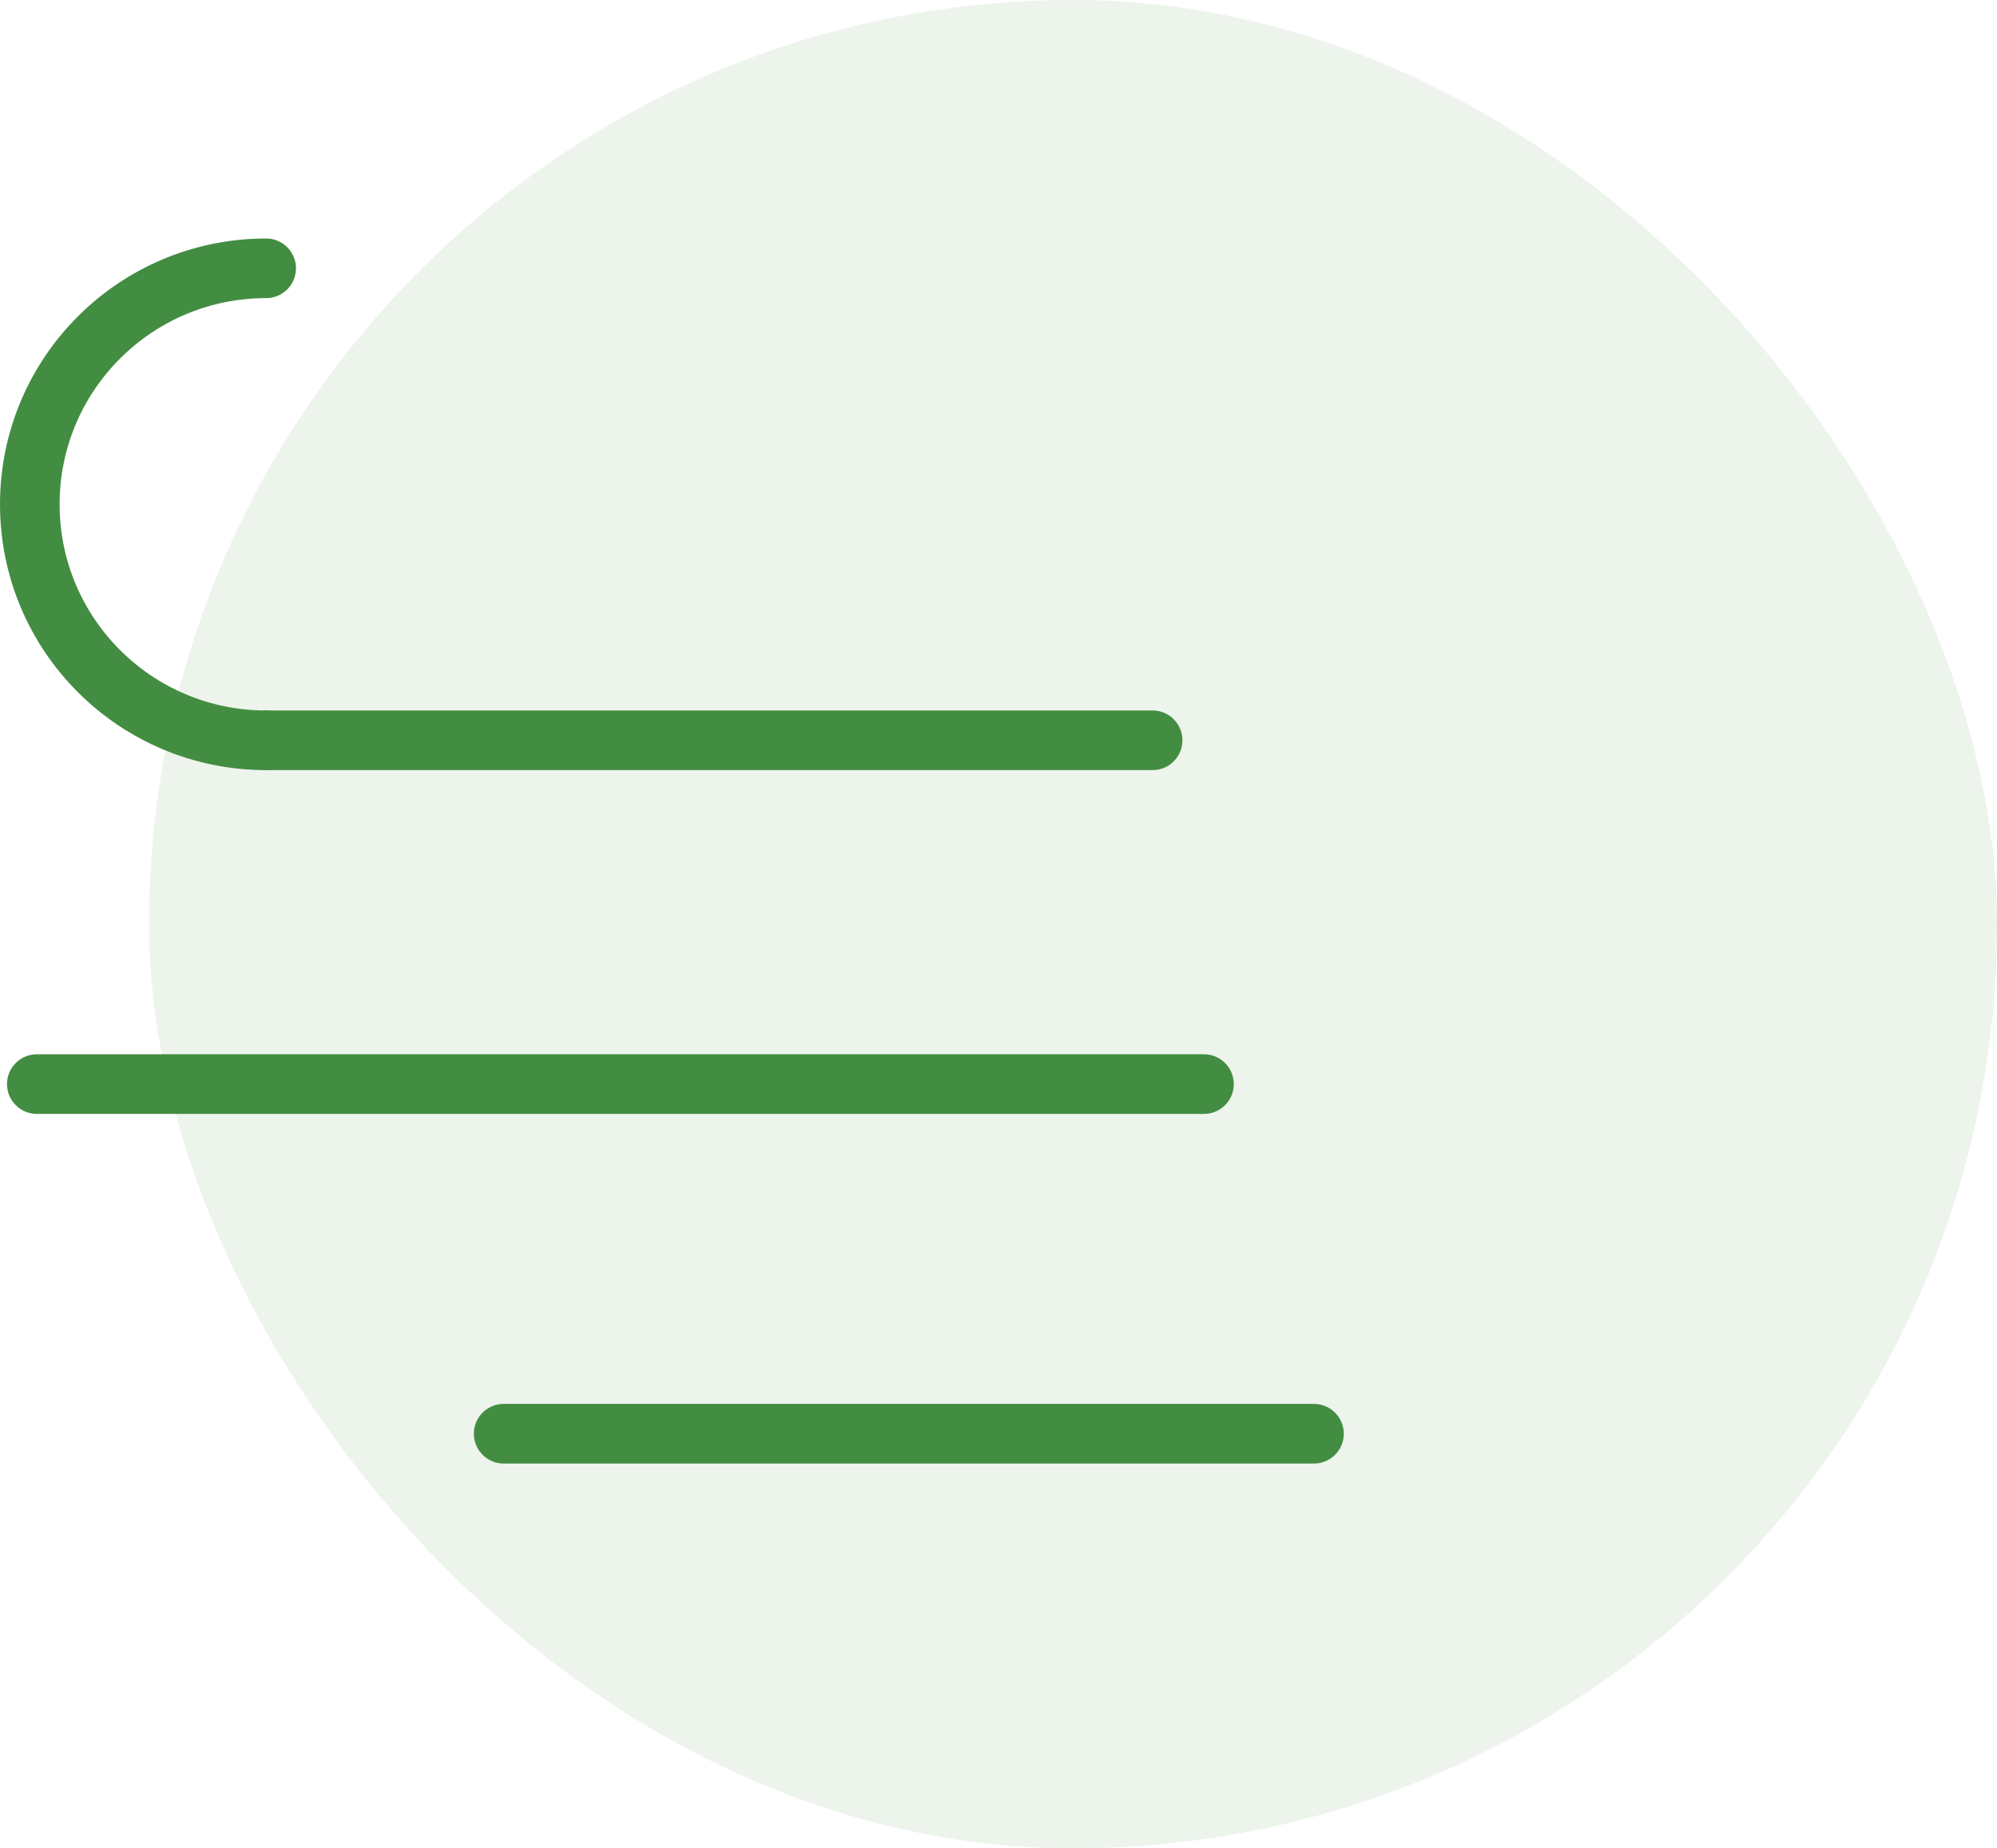 <svg width="67" height="62" viewBox="0 0 67 62" fill="none" xmlns="http://www.w3.org/2000/svg">
<g opacity="0.1">
<rect x="5" width="62" height="62" rx="31" fill="#438D42"/>
</g>
<path d="M38.671 24.832H8.93" stroke="#438D42" stroke-width="2" stroke-linecap="round" stroke-linejoin="round"/>
<path d="M8.93 24.832C4.549 24.832 1 21.289 1 16.916C1 12.543 4.549 9 8.93 9" stroke="#438D42" stroke-width="2" stroke-linecap="round" stroke-linejoin="round"/>
<path d="M1.235 36.364H40.394" stroke="#438D42" stroke-width="2" stroke-linecap="round" stroke-linejoin="round"/>
<path d="M44.084 48.092H16.898" stroke="#438D42" stroke-width="2" stroke-linecap="round" stroke-linejoin="round"/>
</svg>
